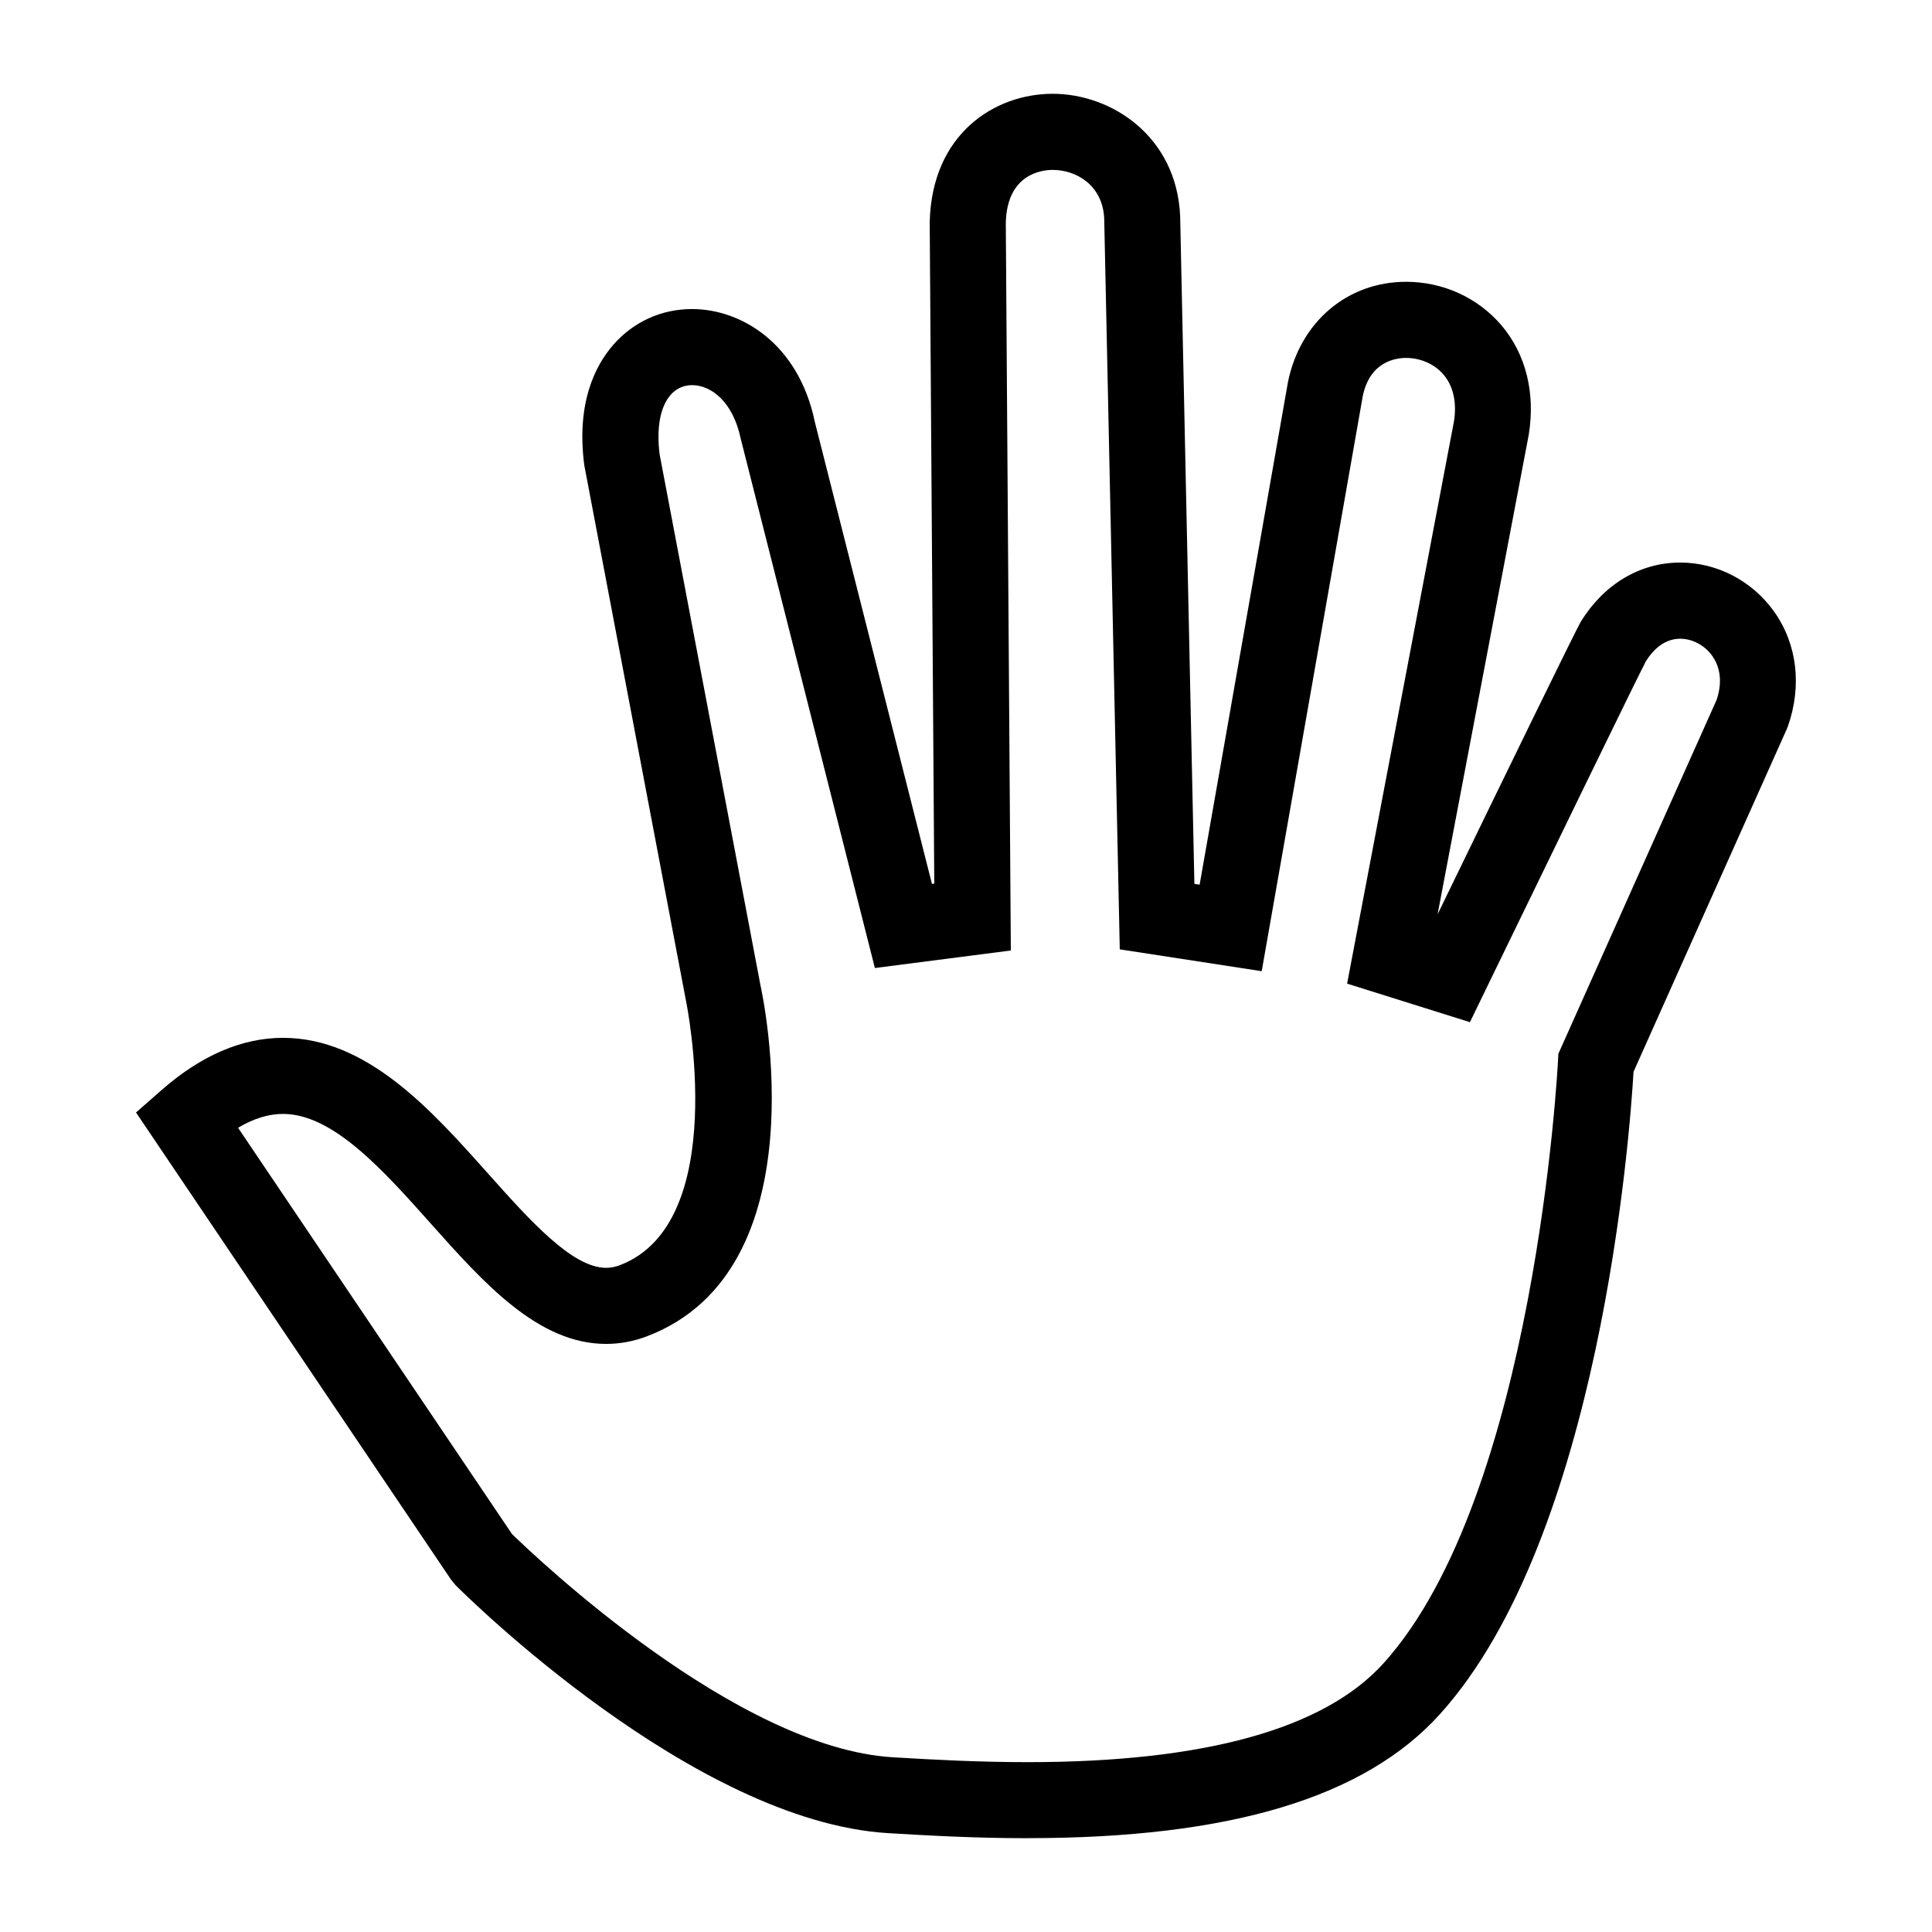 <?xml version="1.0" encoding="UTF-8"?>
<!-- The Best Svg Icon site in the world: iconSvg.co, Visit us! https://iconsvg.co -->
<svg fill="#000000" width="800px" height="800px" version="1.1" viewBox="144 144 512 512" xmlns="http://www.w3.org/2000/svg">
 <path d="m416.37 631.14h-0.012c-13.609 0-25.719-0.66-36.961-1.336-51.66-3.09-112.09-63.137-114.64-65.691l-1.219-1.48-83.488-123.81 6.656-5.848c10.52-9.246 21.375-13.934 32.277-13.934 22.285 0 39.312 19.094 54.336 35.941 10.973 12.293 22.312 25.016 31.293 25.008 1.223 0 2.43-0.23 3.688-0.715 29.438-11.254 17.637-69.379 17.512-69.965l-26.973-142.04c-2.176-16.637 3.004-26.547 7.727-31.93 5.344-6.086 12.734-9.438 20.832-9.438 13.109 0 28.242 9.234 32.527 29.867l31.055 122.48 0.613-0.082-1.211-175.27c0.539-23.484 17.27-34.043 32.582-34.043 15.699 0 32.875 11.359 33.789 32.426l3.773 176.95 1.391 0.211 23.41-133.21c3.25-15.984 15.805-26.551 31.285-26.551 9.828 0 19.043 4.203 25.281 11.527 6.469 7.598 9.039 17.895 7.246 28.984l-24.164 127.12c17.781-36.641 36.727-75.562 38.008-77.633 6.117-9.91 15.695-15.598 26.285-15.598 9.805 0 19.113 4.871 24.91 13.027 6.062 8.535 7.394 19.566 3.668 30.27l-0.312 0.797-40.629 90.852c-0.953 16.277-8.801 123.26-51.359 170.3-19.969 22.078-55.684 32.801-109.18 32.801zm-136.69-80.613c6.481 6.312 59.469 56.684 100.92 59.168 10.938 0.656 22.707 1.293 35.762 1.293 46.824 0 78.527-8.797 94.238-26.148 40.305-44.562 46.223-158.53 46.281-159.67l0.098-1.895 41.969-93.863c1.84-5.598 0.379-9.391-1.184-11.598-1.996-2.805-5.246-4.543-8.484-4.543-3.543 0-6.699 2.086-9.133 6.031-1.676 3.094-26.547 54.227-42.805 87.758l-3.793 7.824-32.551-10.211 28.309-148.95c0.801-4.973-0.125-9.359-2.742-12.434-2.367-2.777-6.074-4.434-9.934-4.434-2.832 0-9.621 0.988-11.488 10.152l-26.777 152.37-37.613-5.789-4.125-193.64c-0.383-8.812-7.344-12.922-13.648-12.922-2.836 0-12.125 1.012-12.434 14.055l1.336 192.81-36.027 4.644-35.543-140.23c-2.082-9.969-7.949-14.238-12.898-14.238-1.562 0-3.812 0.441-5.688 2.578-2.762 3.148-3.797 8.73-2.922 15.75l26.762 140.89c0.621 2.781 16.035 75.207-30.059 92.828-3.547 1.359-7.211 2.039-10.883 2.039-18.008 0.004-32.406-16.137-46.332-31.75-12.801-14.359-26.047-29.199-39.297-29.199-3.828 0-7.766 1.211-11.906 3.672z"/>
</svg>